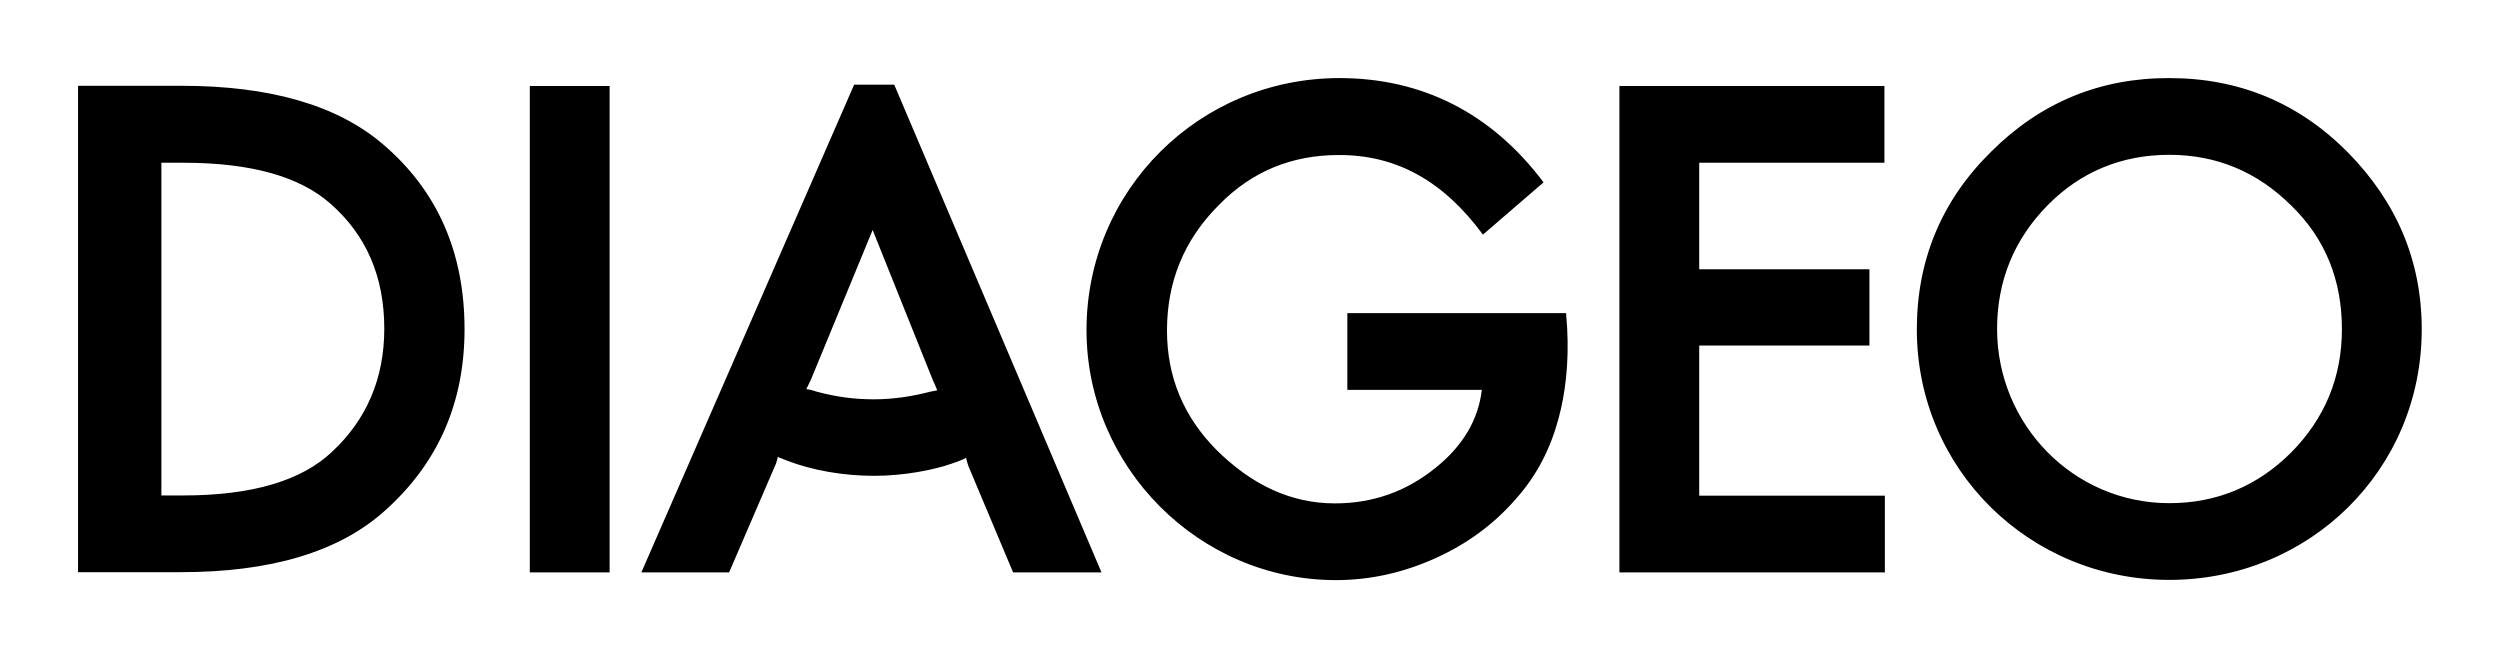 <?xml version="1.0" encoding="utf-8"?>
<!-- Generator: Adobe Illustrator 27.8.0, SVG Export Plug-In . SVG Version: 6.00 Build 0)  -->
<svg version="1.1" id="svg2" xmlns:svg="http://www.w3.org/2000/svg"
	 xmlns="http://www.w3.org/2000/svg" xmlns:xlink="http://www.w3.org/1999/xlink" x="0px" y="0px" viewBox="0 0 1133.9 298.3"
	 style="enable-background:new 0 0 1133.9 298.3;" xml:space="preserve">
<g id="layer1" transform="translate(-4485.903,1567.915)">
	<path id="path9547" d="M4851.6-1391.4c0.7-1.4,1.8-3.6,2.3-4.8l27.8-67.4l27.3,68.1c0.5,1.1,1.4,3,2,4.6l-3.4,0.7
		c-7.7,2-16.4,3.4-25.3,3.4s-17.1-1.1-25.7-3.4C4855-1390.7,4852.8-1391.4,4851.6-1391.4 M4569.1-1494.1c31,0,52.8,6.4,66.5,18.4
		c16.4,14.3,24.6,33.2,24.6,56.9c0,22.5-8,41.2-23.7,55.8c-13.7,13-36,19.8-67.4,19.8h-10v-150.9H4569.1z M5525.1-1474.7
		c15.5,15,23,33.9,23,56c0,21.9-7.7,40.5-23,56c-15.2,15.2-33.7,23-55.3,23c-43.5,0-78.1-35.7-78.1-79c0-21.8,7.7-40.7,23-56.2
		c15-15.2,33.7-22.8,55.1-22.8C5491.2-1497.7,5509.7-1490,5525.1-1474.7z M5158.5-1461.5l27.5-23.7c-23.7-31.6-55.3-47.3-92.6-47.3
		c-63.5,0-114.7,50.8-114.7,114.3c0,62.1,51,113.4,113.1,113.4c15.7,0,30.7-3.4,45.3-10c14.1-6.4,26.4-15.3,36.4-26.9
		c9.6-10.7,15.7-23,19.3-36.4c3-11.1,4.8-24.8,3.9-41.2l-0.5-6.6H5097v34.8h61c-1.6,13.7-8.7,25.5-20.9,35.3
		c-13.4,10.9-28.7,16.2-45.7,16.2c-19.8,0-37.6-8.2-53.9-24.4c-14.8-15-22.3-33-22.3-54c0-22.1,7.7-41.2,23.7-57.1
		c15-15.3,33.2-22.5,54.2-22.5C5119.7-1497.7,5140.9-1485.4,5158.5-1461.5z M4925.1-1356.6l20.3,48.3h40.1l-94-221.2h-18.2
		l-96.5,221.2h39.8l21.2-49.2c0.5-1.4,0.7-2.3,0.9-3.2c0.9,0.5,2.3,0.9,3.9,1.6c11.8,4.6,26,7,39.8,7c13.6,0,27.1-2.7,35.1-5.5
		c4.1-1.4,5.4-2,6.6-2.7C4924.2-1359.3,4924.9-1357.3,4925.1-1356.6z M4568-1308.4c40.5,0,71.7-9.1,92.6-28
		c23.9-21.4,36-48.7,36-82.2c0-34.8-12.3-62.8-36.9-83.8c-20.7-17.8-51.4-26.6-91.3-26.6h-47.1v220.6H4568z M4762.4-1528.9h-36.2
		v220.6h36.2V-1528.9z M5256.6-1411.2h77.2v-34.6h-77.2v-48.3h84v-34.8h-120.2v220.6h120.4v-34.8h-84.2V-1411.2z M5389-1499.1
		c-22.5,22.1-33.7,49.2-33.7,80.6c0,63.5,51.2,113.6,114.5,113.6c63.5,0,114.5-49.8,114.5-113.6c0-31.2-11.4-57.8-33.5-80.3
		c-22.3-22.5-49.4-33.7-81-33.7C5438.4-1532.6,5411.3-1521.4,5389-1499.1"/>
</g>
</svg>
